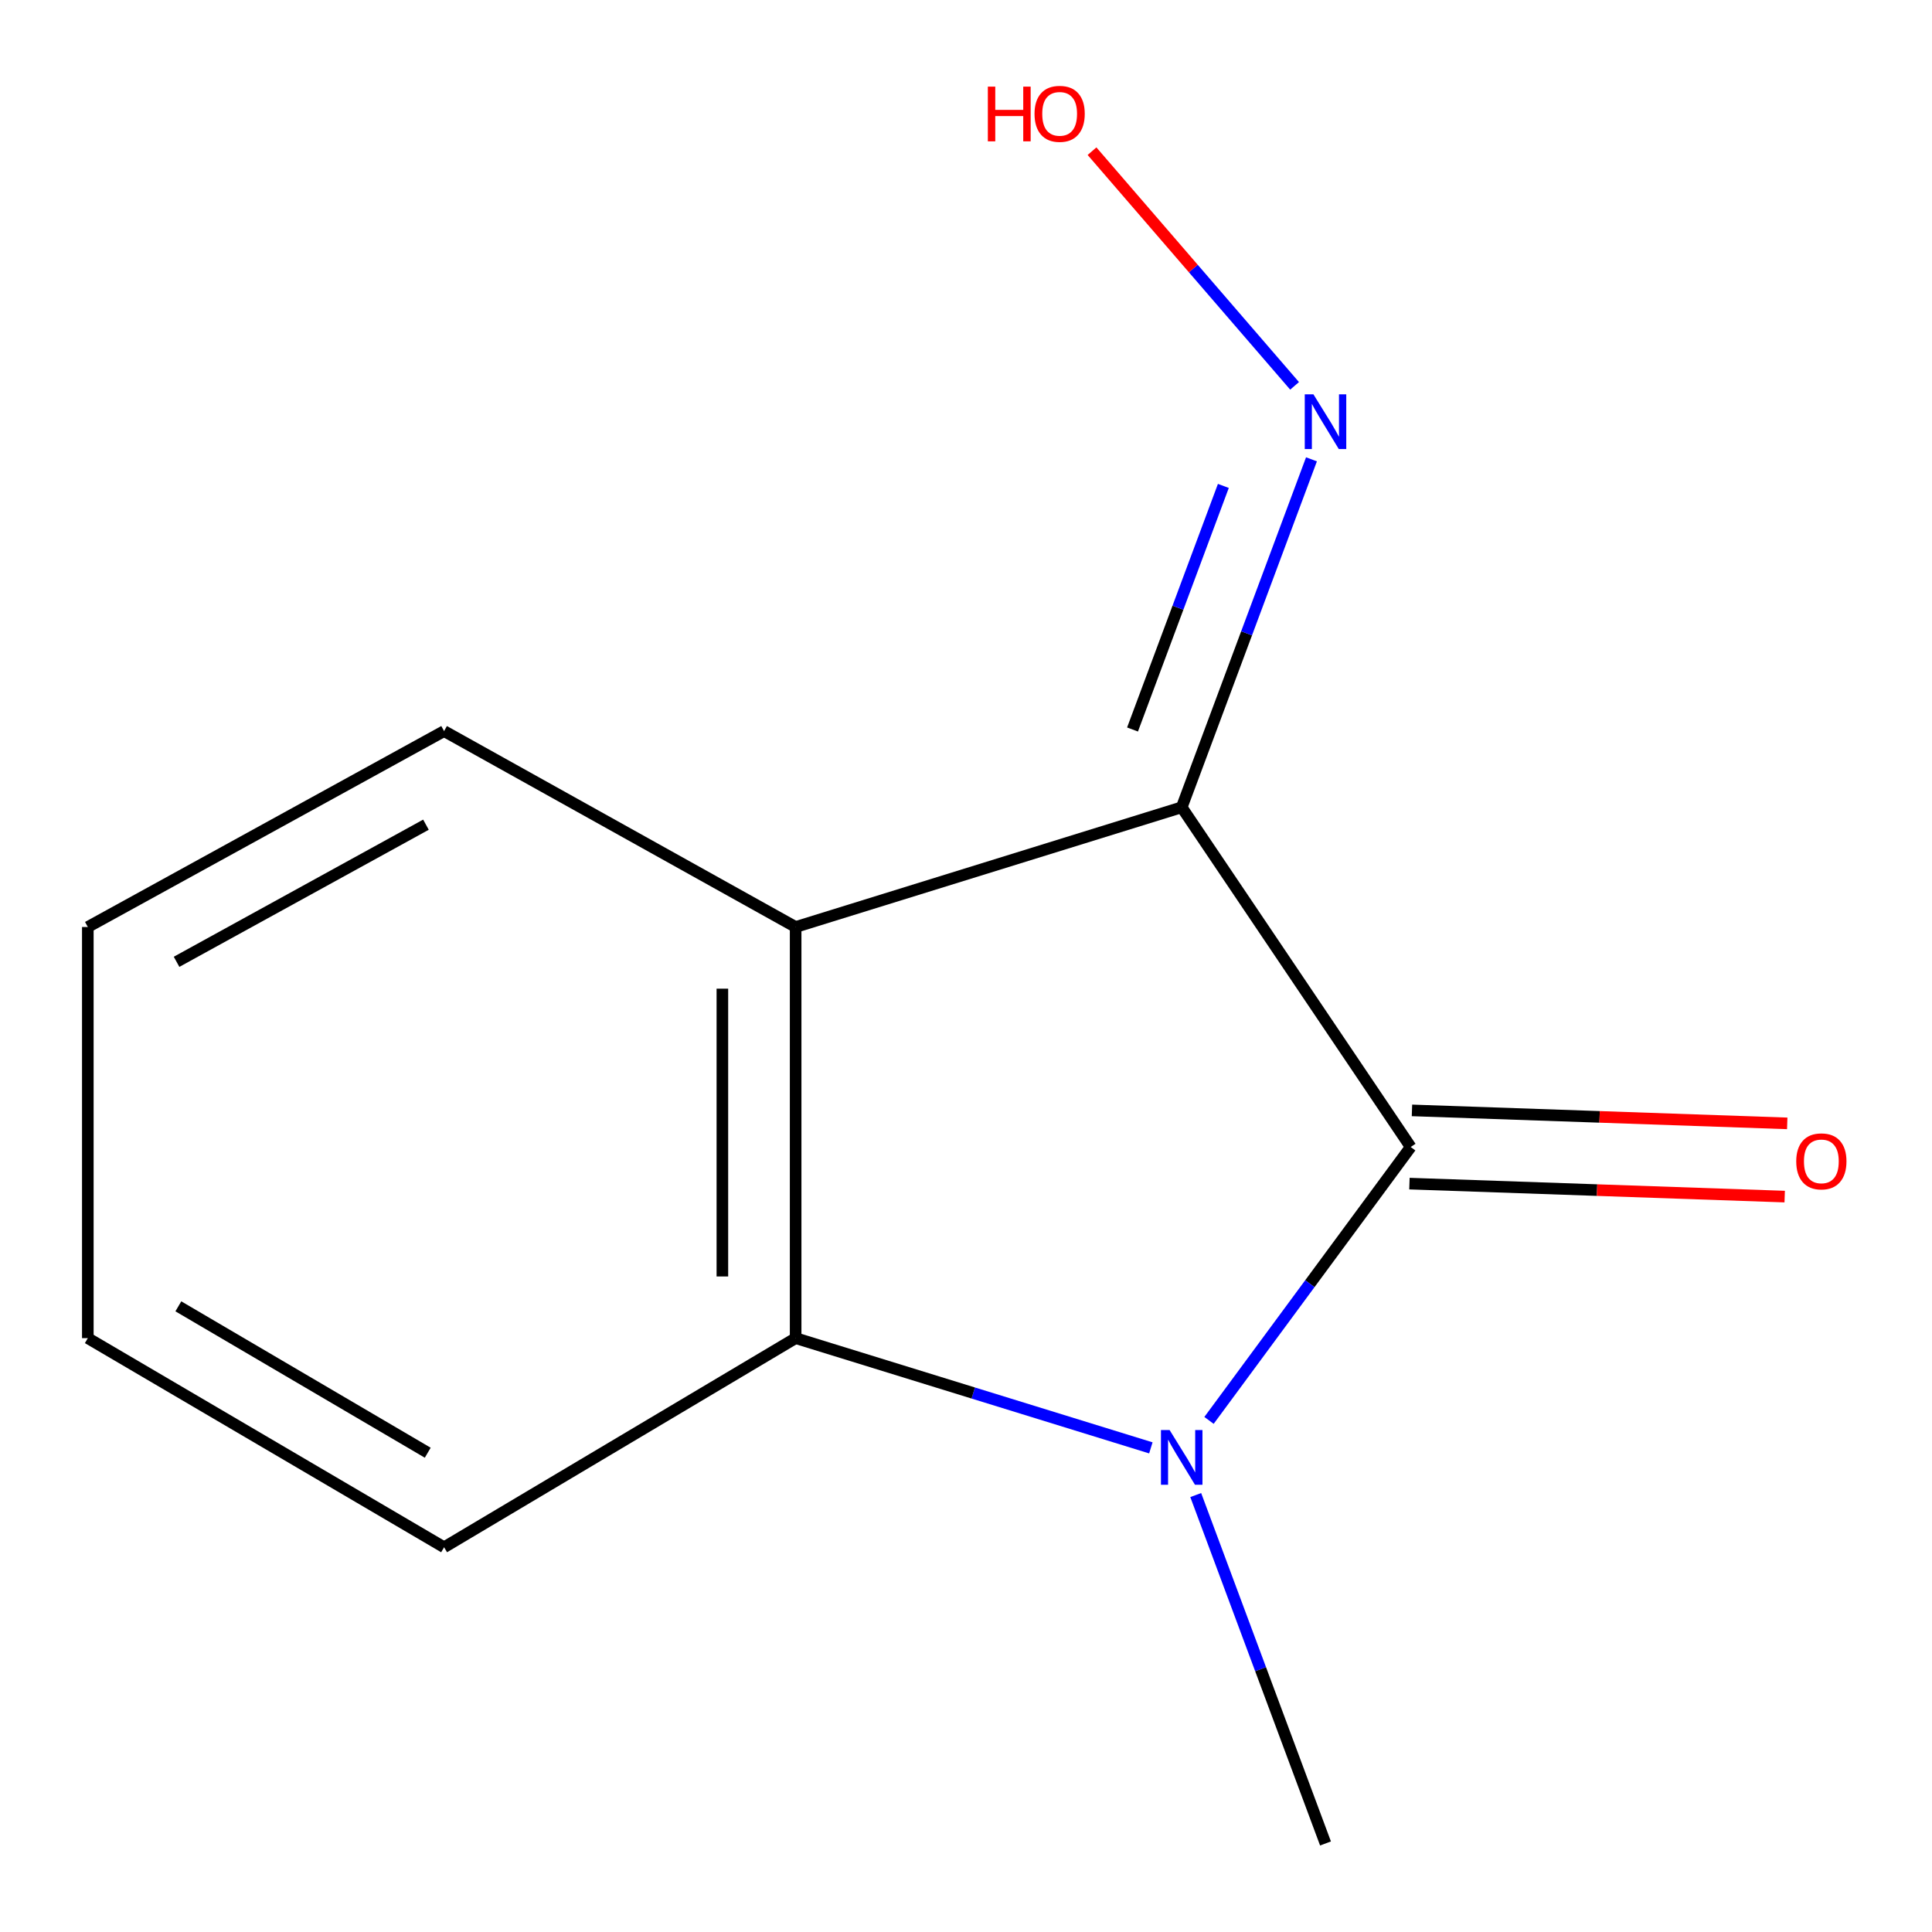 <?xml version='1.0' encoding='iso-8859-1'?>
<svg version='1.1' baseProfile='full'
              xmlns='http://www.w3.org/2000/svg'
                      xmlns:rdkit='http://www.rdkit.org/xml'
                      xmlns:xlink='http://www.w3.org/1999/xlink'
                  xml:space='preserve'
width='1000px' height='1000px' viewBox='0 0 1000 1000'>
<!-- END OF HEADER -->
<rect style='opacity:1.0;fill:#FFFFFF;stroke:none' width='1000' height='1000' x='0' y='0'> </rect>
<path class='bond-0' d='M 611.65,417.855 L 730.177,593.686' style='fill:none;fill-rule:evenodd;stroke:#000000;stroke-width:6px;stroke-linecap:butt;stroke-linejoin:miter;stroke-opacity:1' />
<path class='bond-2' d='M 611.65,417.855 L 411.822,479.815' style='fill:none;fill-rule:evenodd;stroke:#000000;stroke-width:6px;stroke-linecap:butt;stroke-linejoin:miter;stroke-opacity:1' />
<path class='bond-4' d='M 611.65,417.855 L 645.233,327.8' style='fill:none;fill-rule:evenodd;stroke:#000000;stroke-width:6px;stroke-linecap:butt;stroke-linejoin:miter;stroke-opacity:1' />
<path class='bond-4' d='M 645.233,327.8 L 678.816,237.745' style='fill:none;fill-rule:evenodd;stroke:#0000FF;stroke-width:6px;stroke-linecap:butt;stroke-linejoin:miter;stroke-opacity:1' />
<path class='bond-4' d='M 586.193,377.588 L 609.701,314.55' style='fill:none;fill-rule:evenodd;stroke:#000000;stroke-width:6px;stroke-linecap:butt;stroke-linejoin:miter;stroke-opacity:1' />
<path class='bond-4' d='M 609.701,314.55 L 633.209,251.511' style='fill:none;fill-rule:evenodd;stroke:#0000FF;stroke-width:6px;stroke-linecap:butt;stroke-linejoin:miter;stroke-opacity:1' />
<path class='bond-1' d='M 730.177,593.686 L 677.978,664.442' style='fill:none;fill-rule:evenodd;stroke:#000000;stroke-width:6px;stroke-linecap:butt;stroke-linejoin:miter;stroke-opacity:1' />
<path class='bond-1' d='M 677.978,664.442 L 625.779,735.197' style='fill:none;fill-rule:evenodd;stroke:#0000FF;stroke-width:6px;stroke-linecap:butt;stroke-linejoin:miter;stroke-opacity:1' />
<path class='bond-5' d='M 729.521,612.636 L 826.639,615.995' style='fill:none;fill-rule:evenodd;stroke:#000000;stroke-width:6px;stroke-linecap:butt;stroke-linejoin:miter;stroke-opacity:1' />
<path class='bond-5' d='M 826.639,615.995 L 923.757,619.355' style='fill:none;fill-rule:evenodd;stroke:#FF0000;stroke-width:6px;stroke-linecap:butt;stroke-linejoin:miter;stroke-opacity:1' />
<path class='bond-5' d='M 730.832,574.737 L 827.95,578.096' style='fill:none;fill-rule:evenodd;stroke:#000000;stroke-width:6px;stroke-linecap:butt;stroke-linejoin:miter;stroke-opacity:1' />
<path class='bond-5' d='M 827.95,578.096 L 925.068,581.456' style='fill:none;fill-rule:evenodd;stroke:#FF0000;stroke-width:6px;stroke-linecap:butt;stroke-linejoin:miter;stroke-opacity:1' />
<path class='bond-6' d='M 618.91,773.84 L 652.496,864.008' style='fill:none;fill-rule:evenodd;stroke:#0000FF;stroke-width:6px;stroke-linecap:butt;stroke-linejoin:miter;stroke-opacity:1' />
<path class='bond-6' d='M 652.496,864.008 L 686.082,954.176' style='fill:none;fill-rule:evenodd;stroke:#000000;stroke-width:6px;stroke-linecap:butt;stroke-linejoin:miter;stroke-opacity:1' />
<path class='bond-12' d='M 595.681,749.416 L 503.752,721.018' style='fill:none;fill-rule:evenodd;stroke:#0000FF;stroke-width:6px;stroke-linecap:butt;stroke-linejoin:miter;stroke-opacity:1' />
<path class='bond-12' d='M 503.752,721.018 L 411.822,692.62' style='fill:none;fill-rule:evenodd;stroke:#000000;stroke-width:6px;stroke-linecap:butt;stroke-linejoin:miter;stroke-opacity:1' />
<path class='bond-3' d='M 411.822,479.815 L 411.822,692.62' style='fill:none;fill-rule:evenodd;stroke:#000000;stroke-width:6px;stroke-linecap:butt;stroke-linejoin:miter;stroke-opacity:1' />
<path class='bond-3' d='M 373.9,511.736 L 373.9,660.7' style='fill:none;fill-rule:evenodd;stroke:#000000;stroke-width:6px;stroke-linecap:butt;stroke-linejoin:miter;stroke-opacity:1' />
<path class='bond-8' d='M 411.822,479.815 L 229.86,378.416' style='fill:none;fill-rule:evenodd;stroke:#000000;stroke-width:6px;stroke-linecap:butt;stroke-linejoin:miter;stroke-opacity:1' />
<path class='bond-9' d='M 411.822,692.62 L 229.86,800.866' style='fill:none;fill-rule:evenodd;stroke:#000000;stroke-width:6px;stroke-linecap:butt;stroke-linejoin:miter;stroke-opacity:1' />
<path class='bond-7' d='M 670.077,199.718 L 617.651,138.985' style='fill:none;fill-rule:evenodd;stroke:#0000FF;stroke-width:6px;stroke-linecap:butt;stroke-linejoin:miter;stroke-opacity:1' />
<path class='bond-7' d='M 617.651,138.985 L 565.225,78.252' style='fill:none;fill-rule:evenodd;stroke:#FF0000;stroke-width:6px;stroke-linecap:butt;stroke-linejoin:miter;stroke-opacity:1' />
<path class='bond-10' d='M 229.86,378.416 L 45.455,479.815' style='fill:none;fill-rule:evenodd;stroke:#000000;stroke-width:6px;stroke-linecap:butt;stroke-linejoin:miter;stroke-opacity:1' />
<path class='bond-10' d='M 220.471,426.856 L 91.387,497.835' style='fill:none;fill-rule:evenodd;stroke:#000000;stroke-width:6px;stroke-linecap:butt;stroke-linejoin:miter;stroke-opacity:1' />
<path class='bond-13' d='M 229.86,800.866 L 45.455,692.62' style='fill:none;fill-rule:evenodd;stroke:#000000;stroke-width:6px;stroke-linecap:butt;stroke-linejoin:miter;stroke-opacity:1' />
<path class='bond-13' d='M 221.397,751.926 L 92.312,676.153' style='fill:none;fill-rule:evenodd;stroke:#000000;stroke-width:6px;stroke-linecap:butt;stroke-linejoin:miter;stroke-opacity:1' />
<path class='bond-11' d='M 45.455,479.815 L 45.455,692.62' style='fill:none;fill-rule:evenodd;stroke:#000000;stroke-width:6px;stroke-linecap:butt;stroke-linejoin:miter;stroke-opacity:1' />
<path  class='atom-2' d='M 605.39 740.189
L 614.67 755.189
Q 615.59 756.669, 617.07 759.349
Q 618.55 762.029, 618.63 762.189
L 618.63 740.189
L 622.39 740.189
L 622.39 768.509
L 618.51 768.509
L 608.55 752.109
Q 607.39 750.189, 606.15 747.989
Q 604.95 745.789, 604.59 745.109
L 604.59 768.509
L 600.91 768.509
L 600.91 740.189
L 605.39 740.189
' fill='#0000FF'/>
<path  class='atom-5' d='M 679.822 204.099
L 689.102 219.099
Q 690.022 220.579, 691.502 223.259
Q 692.982 225.939, 693.062 226.099
L 693.062 204.099
L 696.822 204.099
L 696.822 232.419
L 692.942 232.419
L 682.982 216.019
Q 681.822 214.099, 680.582 211.899
Q 679.382 209.699, 679.022 209.019
L 679.022 232.419
L 675.342 232.419
L 675.342 204.099
L 679.822 204.099
' fill='#0000FF'/>
<path  class='atom-6' d='M 929.729 601.119
Q 929.729 594.319, 933.089 590.519
Q 936.449 586.719, 942.729 586.719
Q 949.009 586.719, 952.369 590.519
Q 955.729 594.319, 955.729 601.119
Q 955.729 607.999, 952.329 611.919
Q 948.929 615.799, 942.729 615.799
Q 936.489 615.799, 933.089 611.919
Q 929.729 608.039, 929.729 601.119
M 942.729 612.599
Q 947.049 612.599, 949.369 609.719
Q 951.729 606.799, 951.729 601.119
Q 951.729 595.559, 949.369 592.759
Q 947.049 589.919, 942.729 589.919
Q 938.409 589.919, 936.049 592.719
Q 933.729 595.519, 933.729 601.119
Q 933.729 606.839, 936.049 609.719
Q 938.409 612.599, 942.729 612.599
' fill='#FF0000'/>
<path  class='atom-8' d='M 511.308 44.84
L 515.148 44.84
L 515.148 56.88
L 529.628 56.88
L 529.628 44.84
L 533.468 44.84
L 533.468 73.16
L 529.628 73.16
L 529.628 60.08
L 515.148 60.08
L 515.148 73.16
L 511.308 73.16
L 511.308 44.84
' fill='#FF0000'/>
<path  class='atom-8' d='M 535.468 58.92
Q 535.468 52.12, 538.828 48.32
Q 542.188 44.52, 548.468 44.52
Q 554.748 44.52, 558.108 48.32
Q 561.468 52.12, 561.468 58.92
Q 561.468 65.8, 558.068 69.72
Q 554.668 73.6, 548.468 73.6
Q 542.228 73.6, 538.828 69.72
Q 535.468 65.84, 535.468 58.92
M 548.468 70.4
Q 552.788 70.4, 555.108 67.52
Q 557.468 64.6, 557.468 58.92
Q 557.468 53.36, 555.108 50.56
Q 552.788 47.72, 548.468 47.72
Q 544.148 47.72, 541.788 50.52
Q 539.468 53.32, 539.468 58.92
Q 539.468 64.64, 541.788 67.52
Q 544.148 70.4, 548.468 70.4
' fill='#FF0000'/>
</svg>
